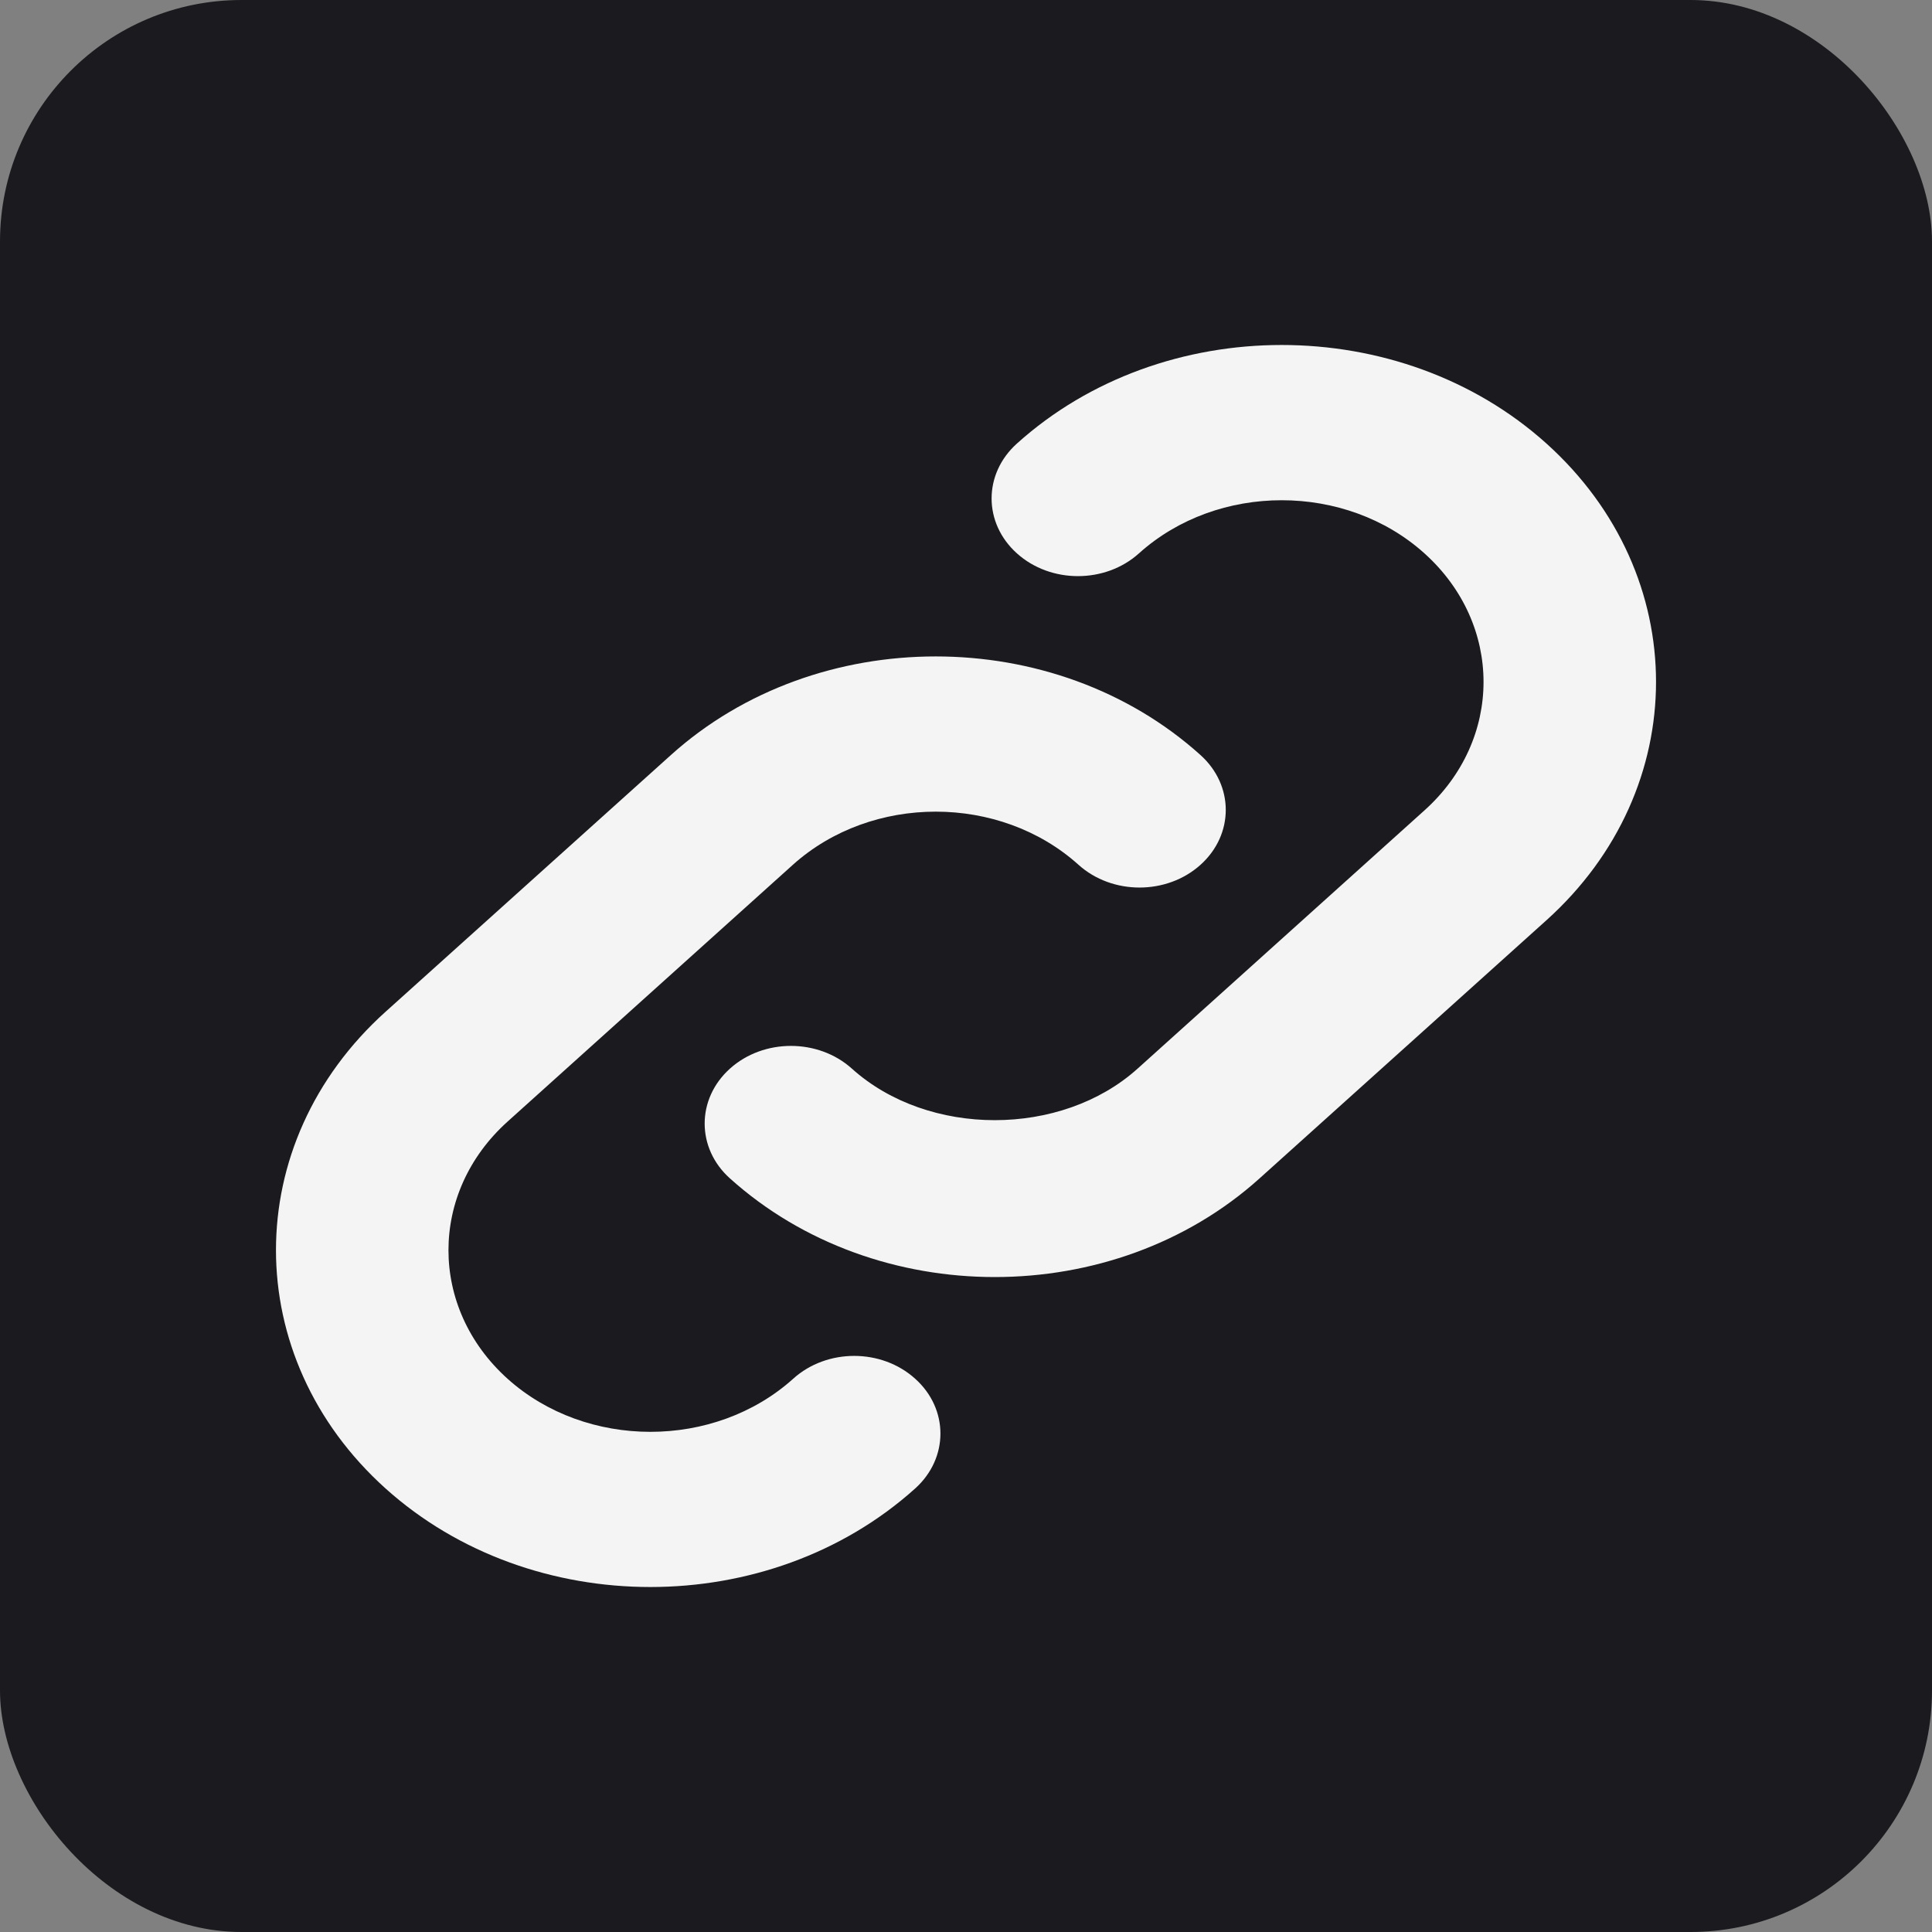<svg width="16" height="16" viewBox="0 0 16 16" fill="none" xmlns="http://www.w3.org/2000/svg">
    <rect x="0" y="0" width="16" height="16" fill="#808080" stroke="none"/>
    <rect y="0" width="16" height="16" rx="2" fill="#1B1B1F" />
    <path d="M6.045 9.759C5.766 9.509 5.766 9.101 6.045 8.85C6.324 8.599 6.776 8.599 7.055 8.85C7.687 9.419 8.789 9.419 9.421 8.85L11.797 6.711C12.449 6.125 12.449 5.17 11.797 4.583C11.145 3.996 10.084 3.996 9.432 4.583C9.153 4.834 8.701 4.834 8.422 4.583C8.142 4.332 8.142 3.924 8.422 3.673C9.63 2.585 11.598 2.585 12.807 3.673C14.017 4.762 14.017 6.532 12.807 7.621L10.431 9.759C9.826 10.304 9.032 10.576 8.238 10.576C7.444 10.576 6.65 10.303 6.045 9.759ZM5.386 13.143C6.18 13.143 6.974 12.871 7.579 12.327C7.858 12.076 7.858 11.668 7.579 11.418C7.3 11.166 6.848 11.166 6.569 11.418C5.916 12.005 4.855 12.004 4.203 11.418C3.551 10.831 3.551 9.876 4.203 9.289L6.566 7.162C7.219 6.575 8.28 6.575 8.932 7.162C9.211 7.413 9.663 7.413 9.942 7.162C10.221 6.911 10.221 6.504 9.942 6.253C8.733 5.164 6.765 5.164 5.556 6.253L3.193 8.379C1.983 9.468 1.983 11.238 3.193 12.327C3.798 12.871 4.592 13.143 5.386 13.143Z" fill="#F4F4F4" />
</svg>